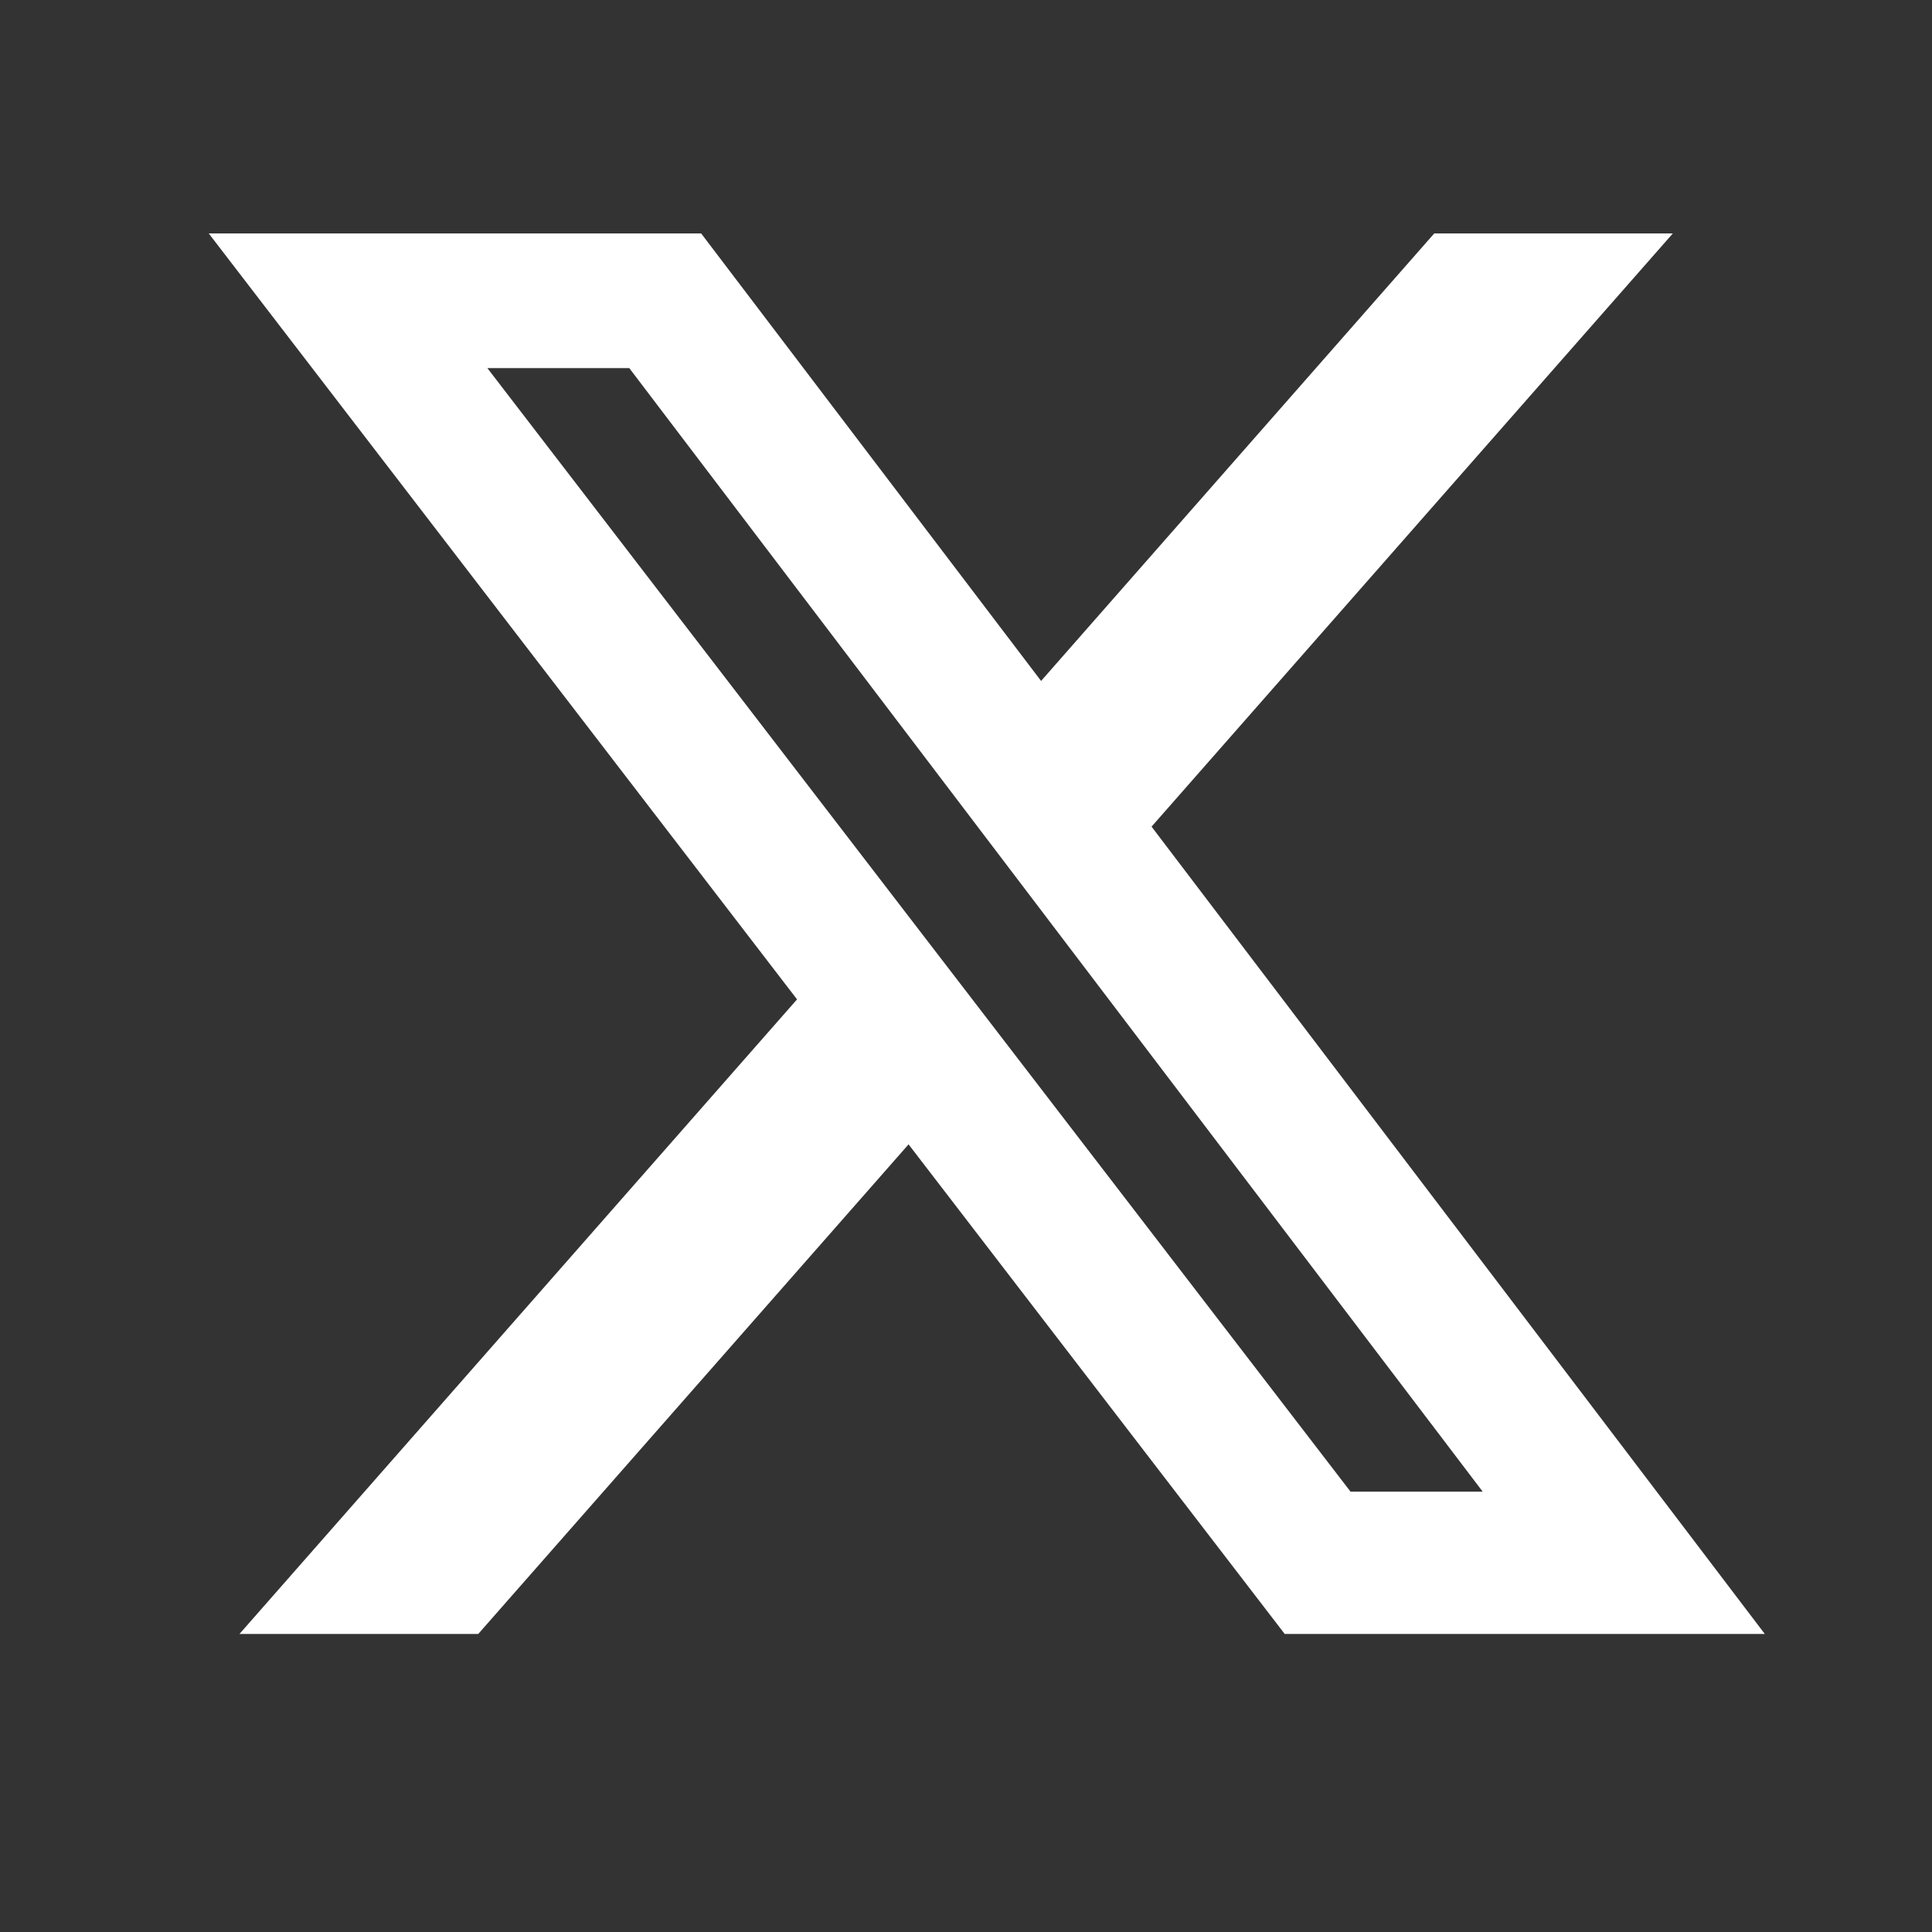 <svg width="22" height="22" viewBox="0 0 22 22" fill="none" xmlns="http://www.w3.org/2000/svg">
<rect x="0" y="0" width="22" height="22" fill="#333333" stroke="none"/>
<path d="M16.332 2.658H19.049L13.113 9.413L20.096 18.606H14.629L10.346 13.031L5.446 18.606H2.727L9.076 11.38L2.377 2.658H7.984L11.855 7.754L16.332 2.658ZM15.379 16.986H16.884L7.166 4.192H5.55L15.379 16.986Z" fill="white"/>
</svg>
